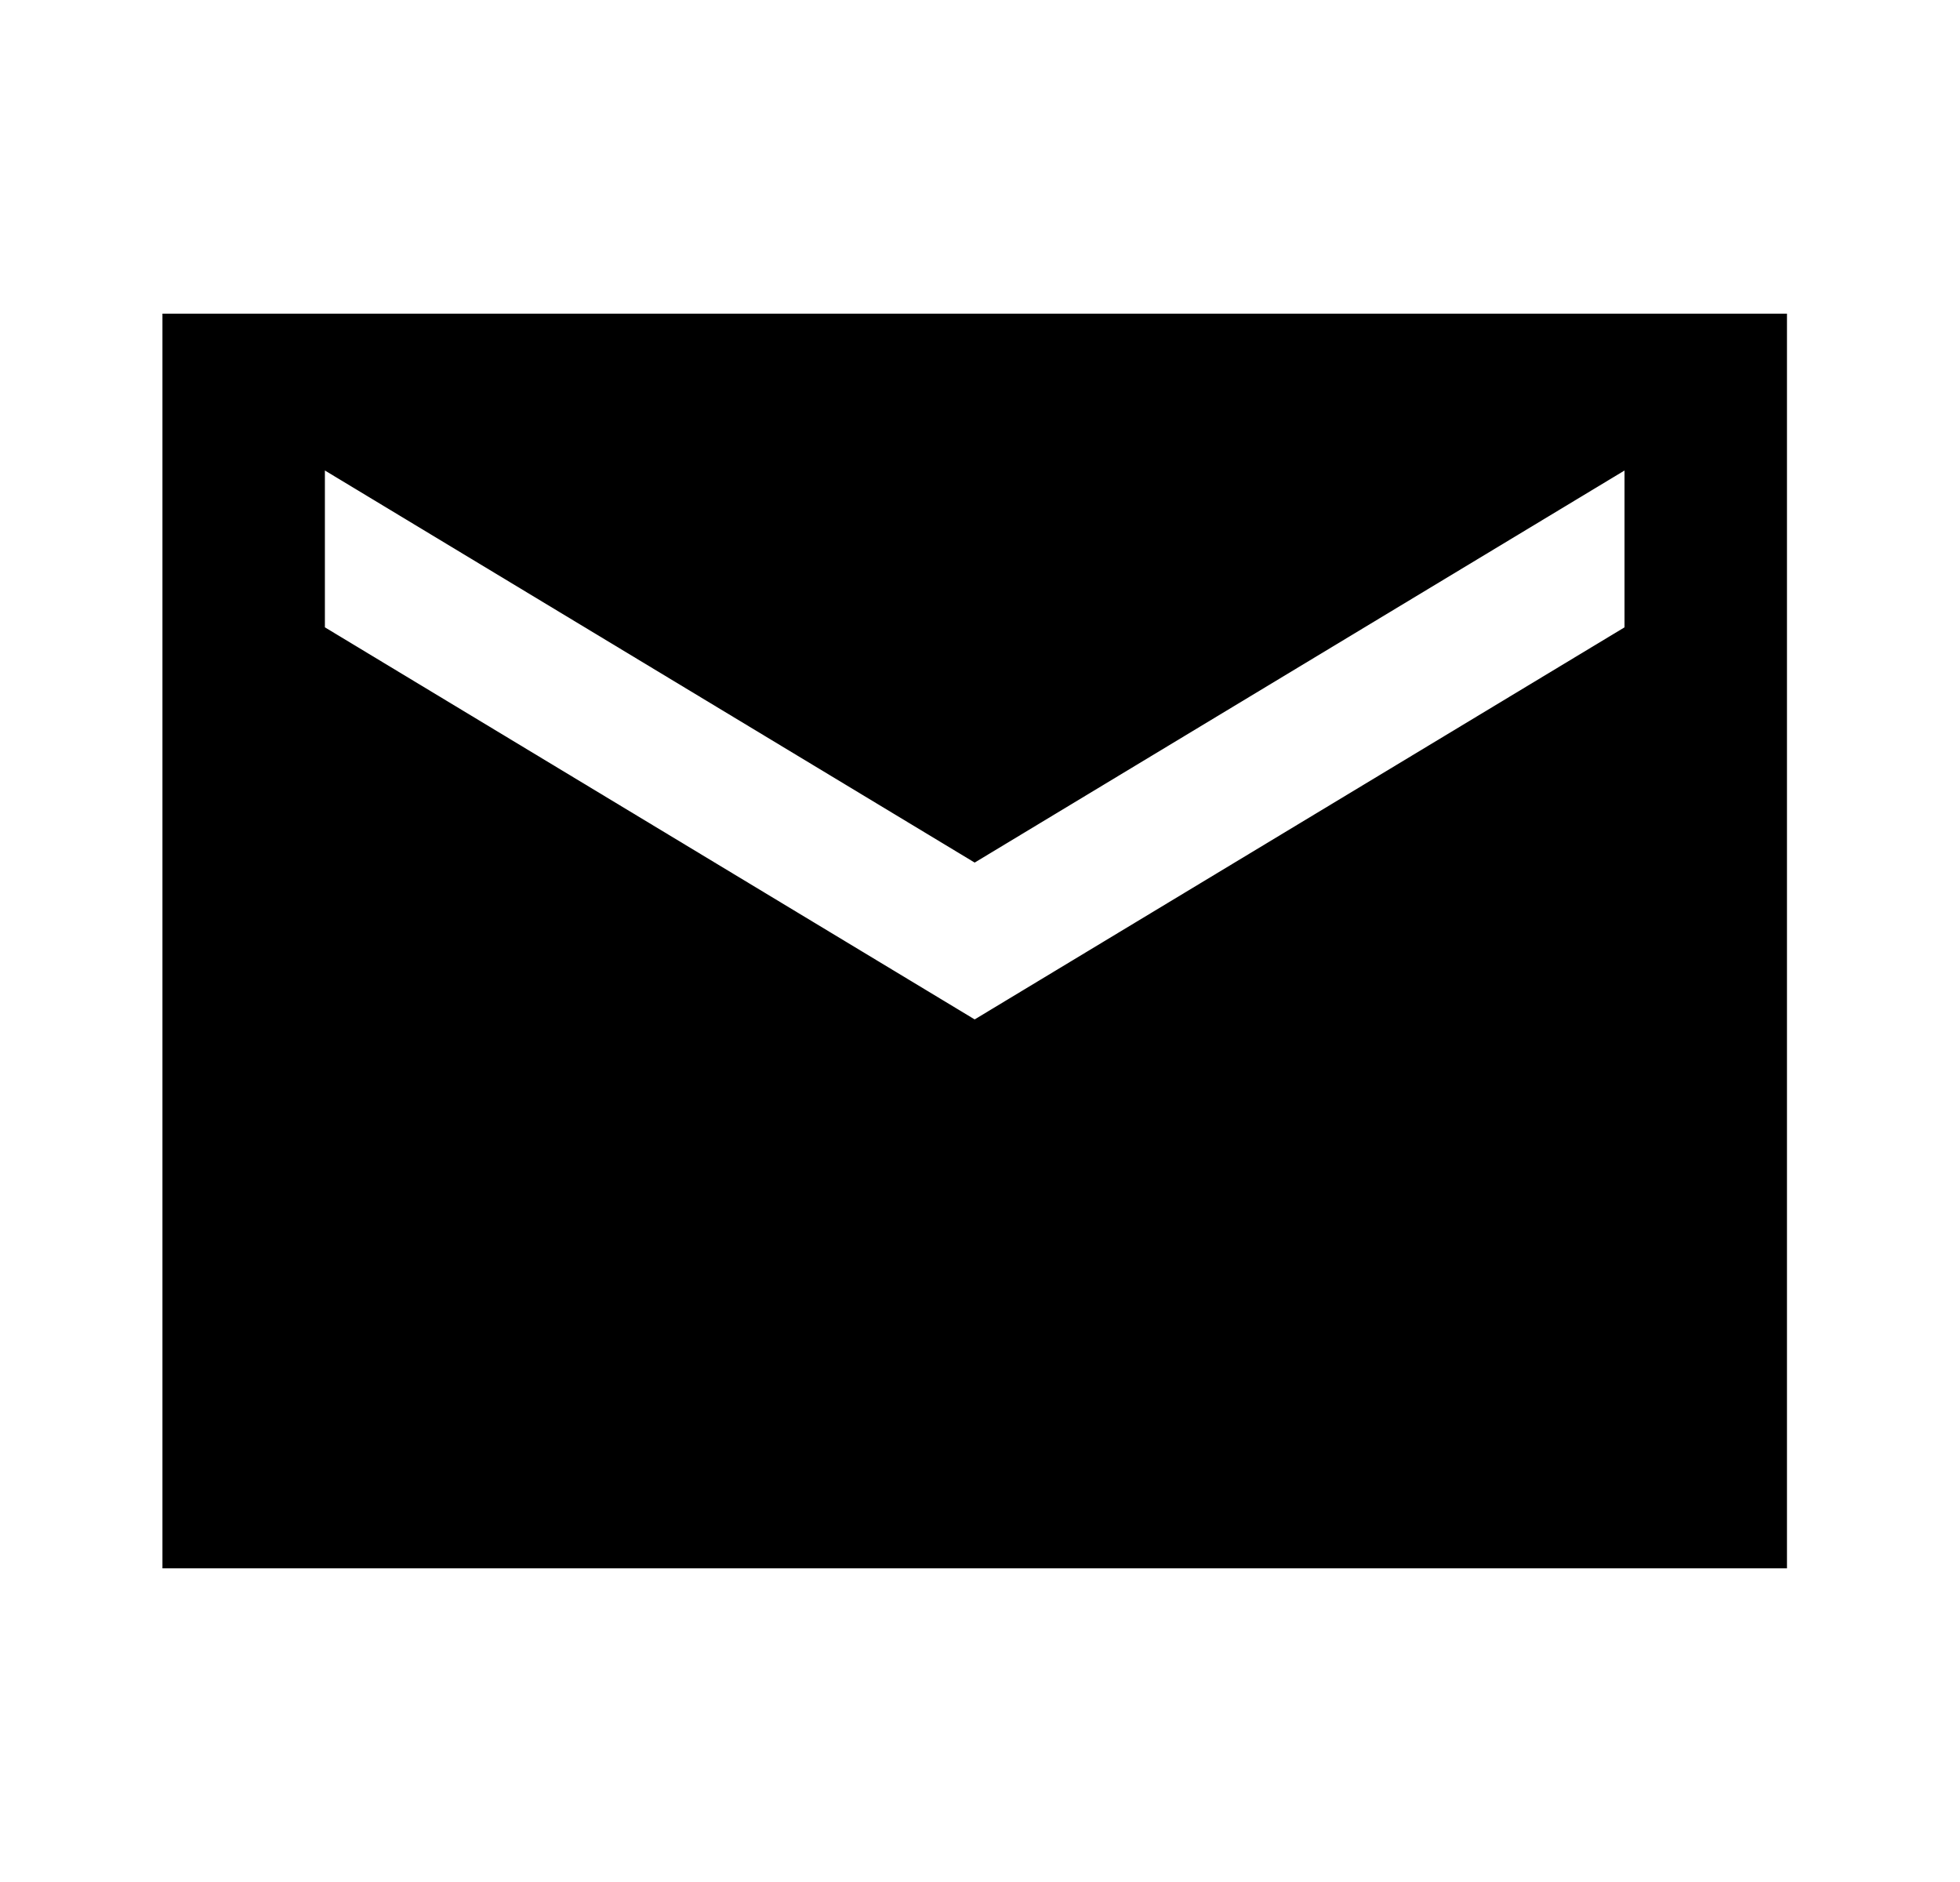 <svg width="25" height="24" viewBox="0 0 25 24" fill="none" xmlns="http://www.w3.org/2000/svg">
<path d="M22.793 4H2.072V20H22.793V4ZM20.721 8L12.432 13L4.144 8V6L12.432 11L20.721 6V8Z" fill="black"/>
</svg>
